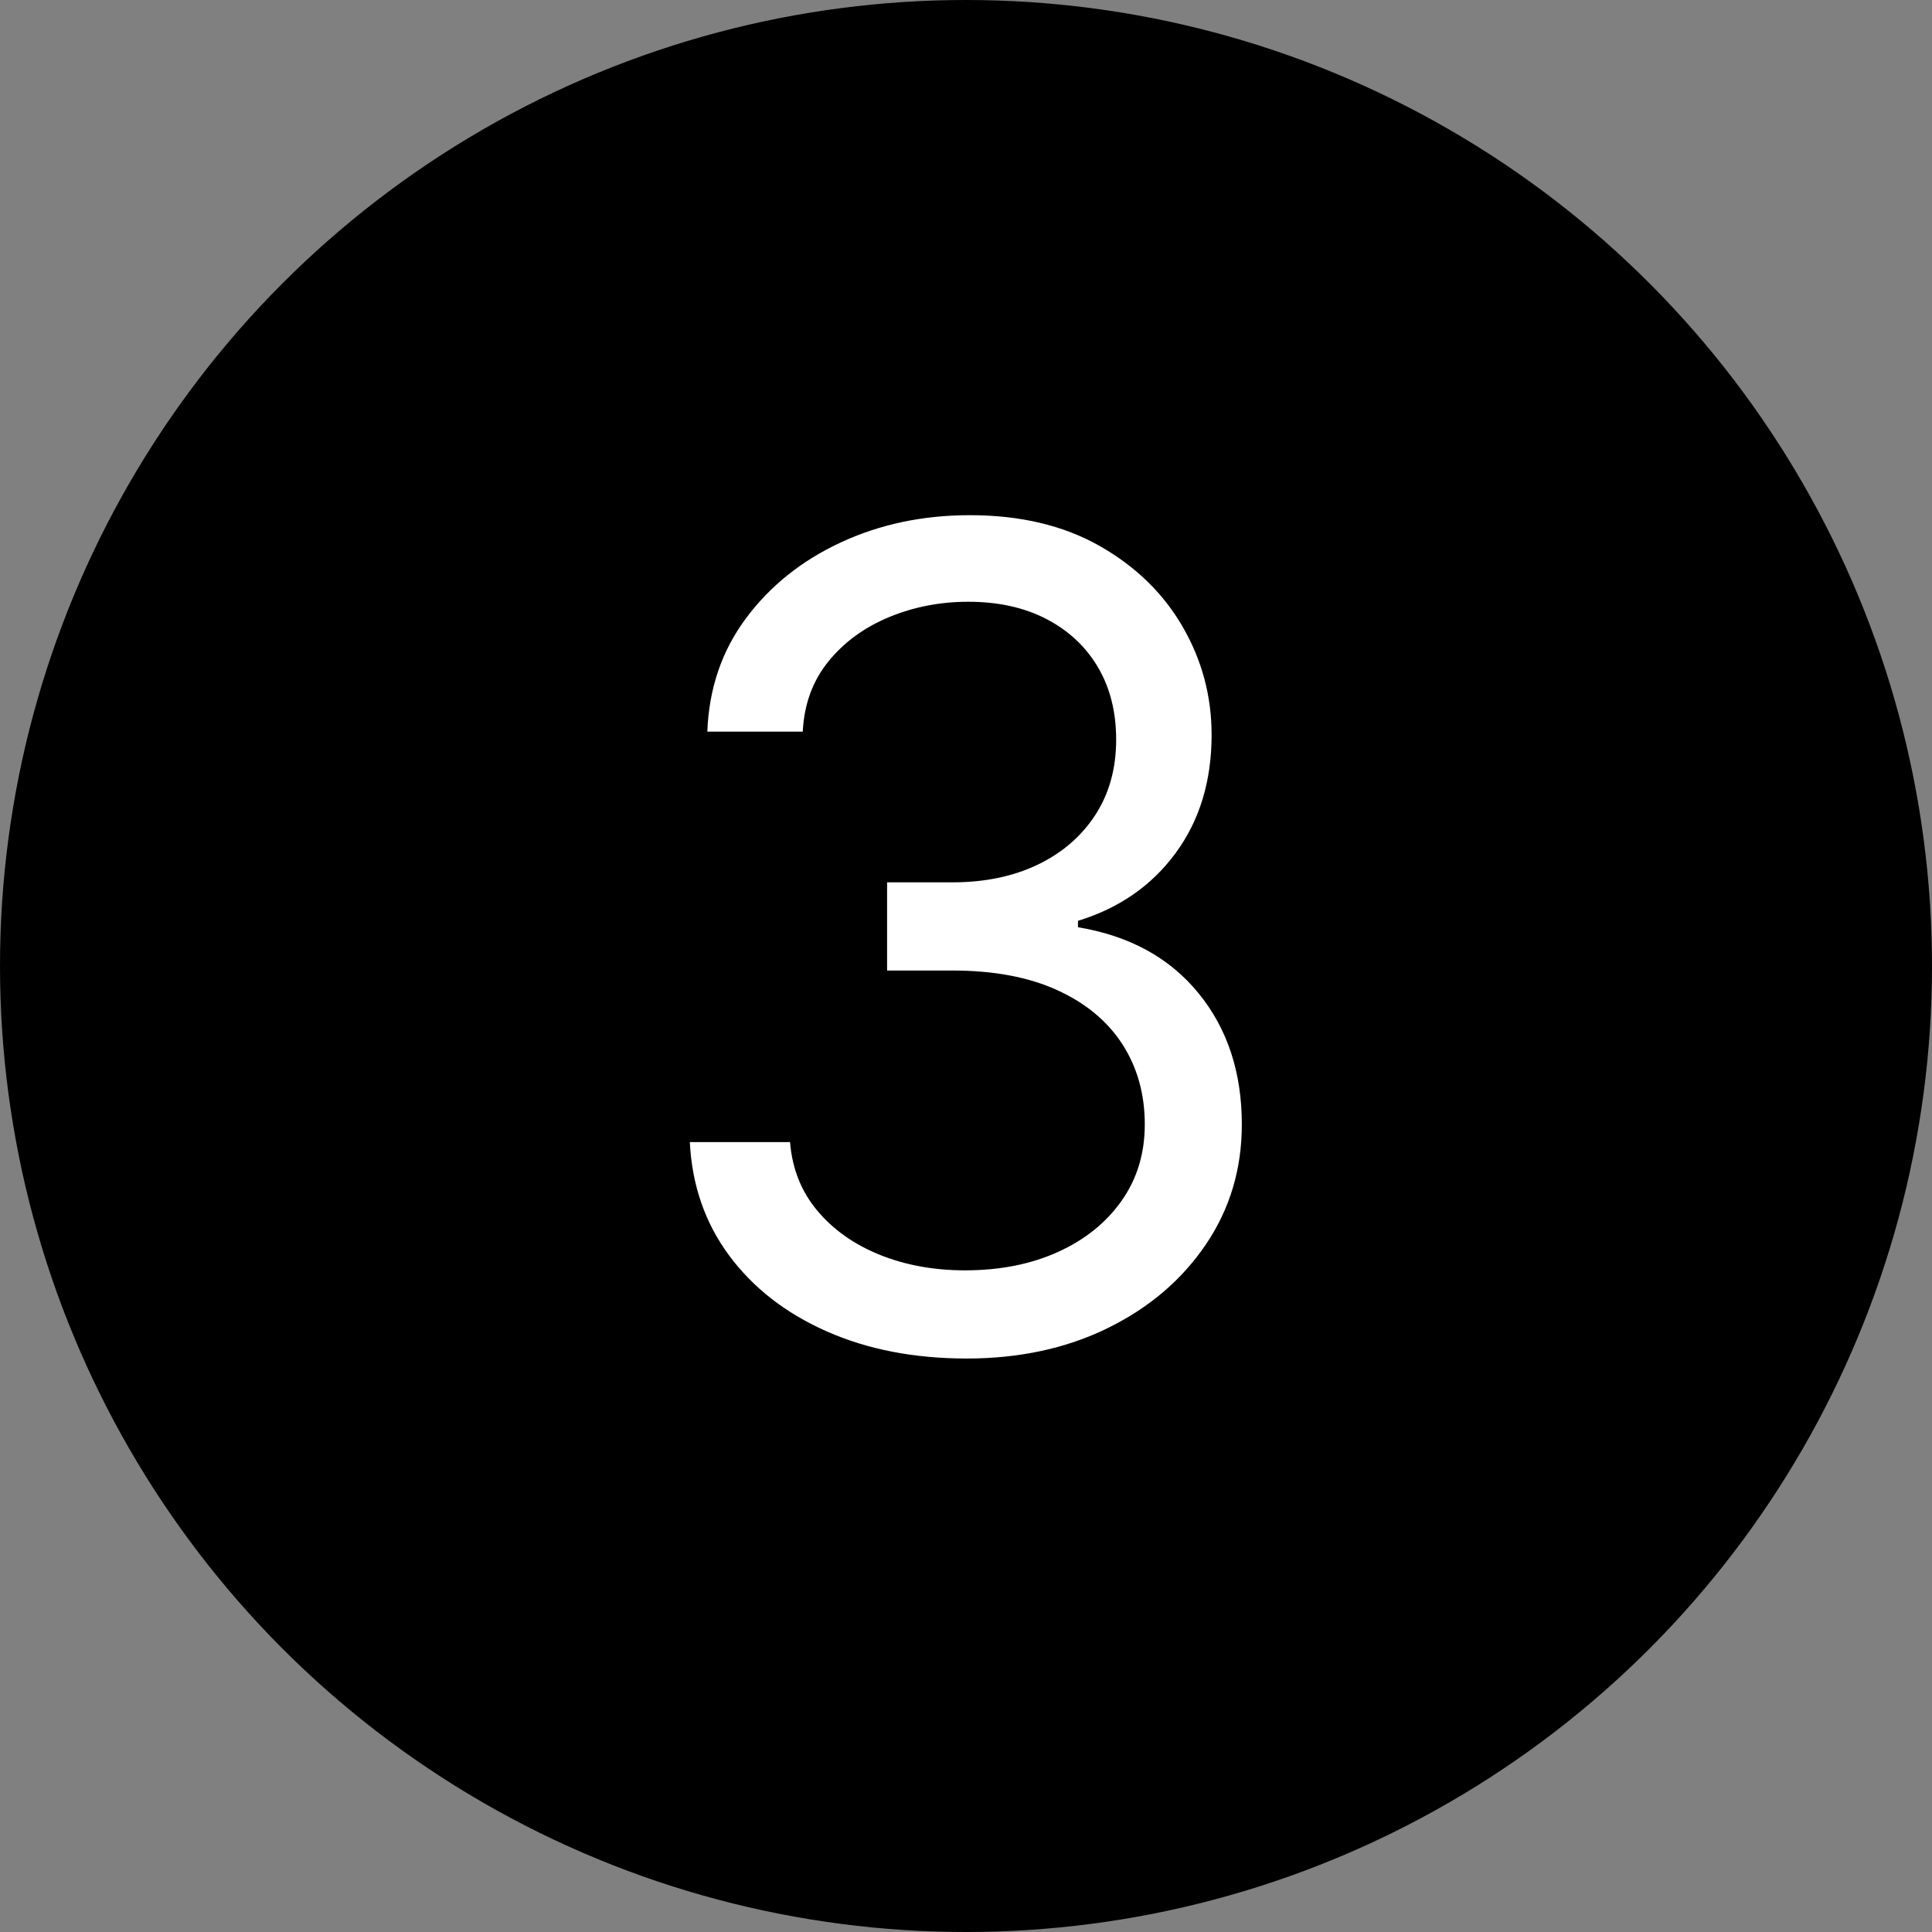 <?xml version="1.0" encoding="UTF-8"?> <svg xmlns="http://www.w3.org/2000/svg" xmlns:xlink="http://www.w3.org/1999/xlink" width="126px" height="126px" viewBox="0 0 126 126"><rect x="0" y="0" width="126" height="126" fill="#808080" stroke="none"/> <title>icon 3 </title> <g id="Page-1" stroke="none" stroke-width="1" fill="none" fill-rule="evenodd"> <g id="icon-3-"> <circle id="Oval-Copy-2" fill="#000000" cx="63" cy="63" r="63"></circle> <g id="3" transform="translate(44.989, 33.599)" fill="#FFFFFF" fill-rule="nonzero"> <path d="M18.052,55 C14.628,55 11.581,54.407 8.909,53.222 C6.238,52.037 4.12,50.386 2.555,48.269 C0.99,46.151 0.138,43.69 0,40.884 L6.536,40.884 C6.674,42.609 7.262,44.095 8.3,45.341 C9.337,46.587 10.695,47.55 12.372,48.23 C14.049,48.909 15.908,49.249 17.948,49.249 C20.231,49.249 22.254,48.848 24.017,48.047 C25.781,47.245 27.164,46.13 28.167,44.701 C29.17,43.272 29.671,41.616 29.671,39.734 C29.671,37.765 29.187,36.026 28.219,34.519 C27.251,33.011 25.833,31.831 23.965,30.977 C22.098,30.123 19.816,29.696 17.118,29.696 L12.865,29.696 L12.865,23.945 L17.118,23.945 C19.228,23.945 21.082,23.561 22.682,22.795 C24.281,22.028 25.535,20.947 26.442,19.553 C27.35,18.159 27.804,16.521 27.804,14.639 C27.804,12.826 27.406,11.249 26.611,9.907 C25.816,8.565 24.696,7.52 23.252,6.77 C21.808,6.021 20.11,5.646 18.156,5.646 C16.323,5.646 14.598,5.982 12.981,6.653 C11.365,7.324 10.046,8.291 9.026,9.554 C8.006,10.818 7.452,12.338 7.366,14.116 L1.141,14.116 C1.245,11.31 2.084,8.849 3.657,6.731 C5.231,4.614 7.293,2.963 9.843,1.778 C12.393,0.593 15.199,0 18.259,0 C21.545,0 24.363,0.667 26.715,2 C29.066,3.333 30.873,5.089 32.135,7.267 C33.398,9.446 34.029,11.798 34.029,14.325 C34.029,17.34 33.246,19.91 31.682,22.037 C30.117,24.163 27.994,25.635 25.314,26.454 L25.314,26.873 C28.669,27.43 31.288,28.864 33.173,31.173 C35.058,33.482 36,36.336 36,39.734 C36,42.644 35.218,45.254 33.653,47.563 C32.088,49.872 29.957,51.689 27.259,53.013 C24.562,54.338 21.493,55 18.052,55 Z" id="Path"></path> </g> </g> </g> </svg> 